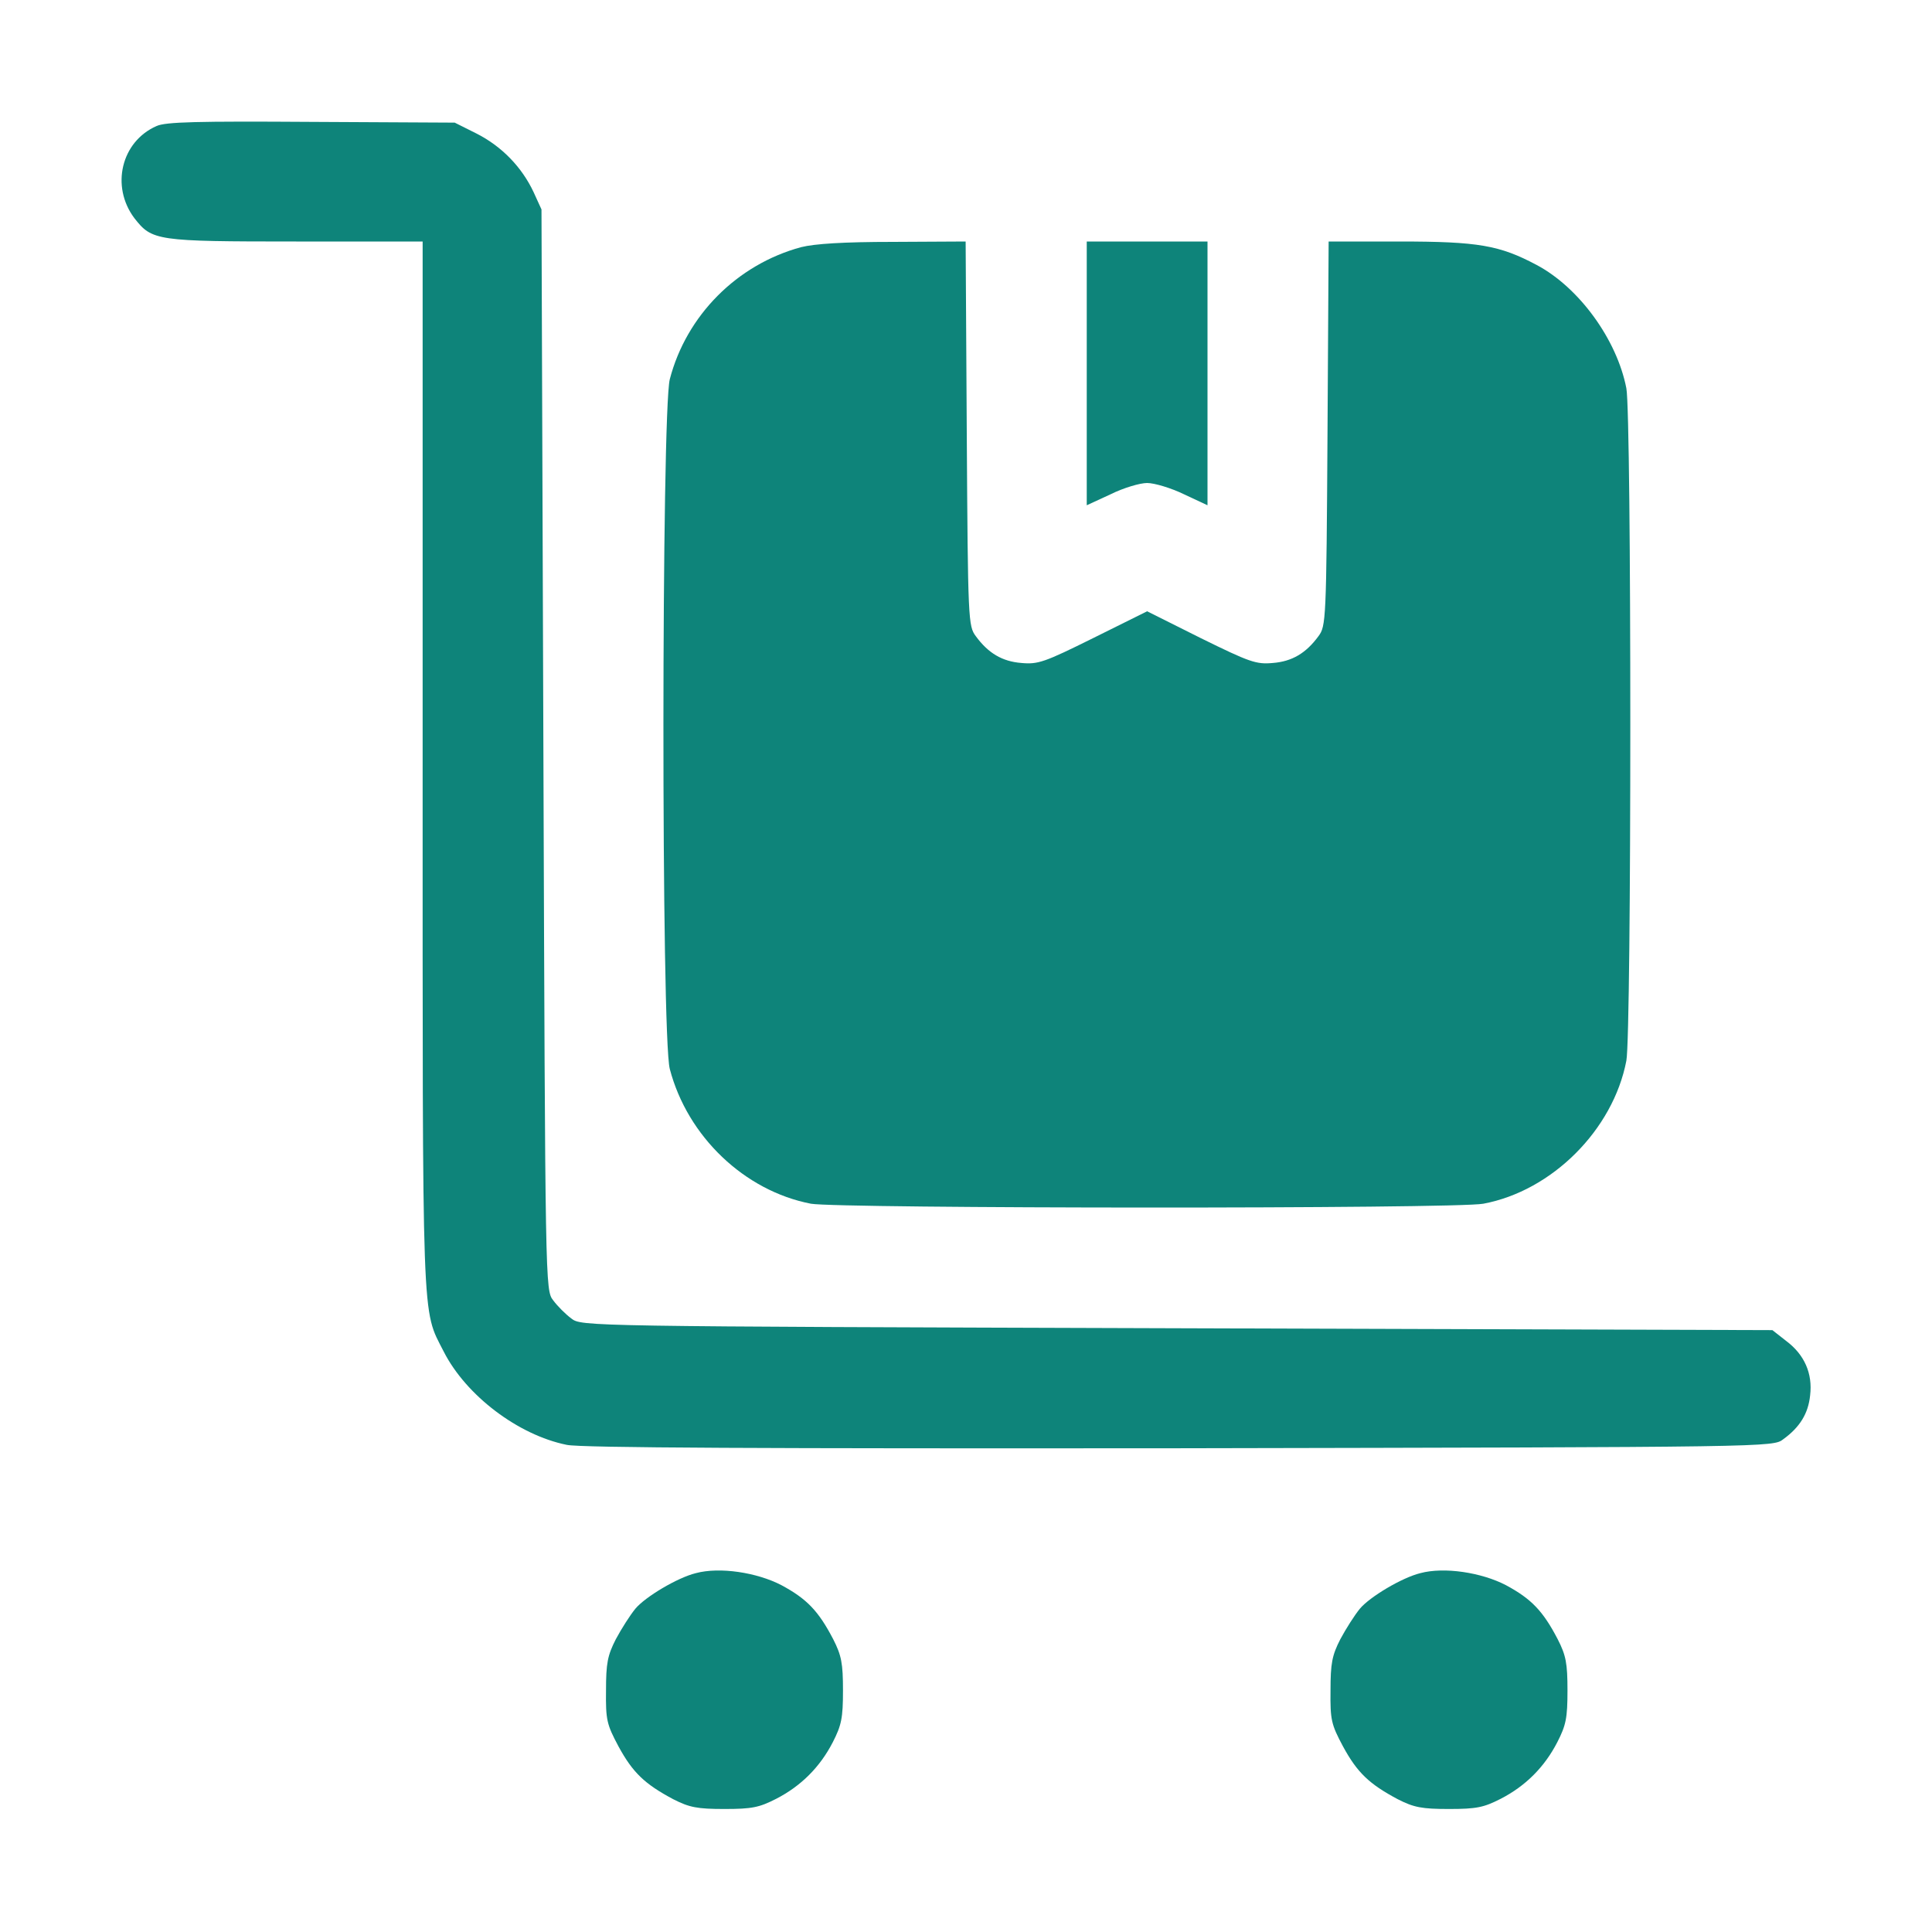 <?xml version="1.0" encoding="UTF-8"?> <svg xmlns="http://www.w3.org/2000/svg" width="70" height="70" viewBox="0 0 70 70" fill="none"><path d="M5.674 4.566C4.389 5.127 4.006 6.754 4.867 7.902C5.51 8.723 5.647 8.75 10.732 8.75H15.313V27.727C15.313 48.385 15.272 47.387 16.078 48.973C16.885 50.559 18.772 51.994 20.535 52.35C21.041 52.459 27.672 52.486 42.752 52.473C64.217 52.432 64.244 52.432 64.613 52.145C65.215 51.707 65.516 51.215 65.584 50.559C65.68 49.766 65.379 49.082 64.723 48.59L64.217 48.193L42.643 48.125C21.123 48.057 21.069 48.057 20.699 47.77C20.494 47.619 20.194 47.318 20.043 47.113C19.756 46.744 19.756 46.662 19.688 27.166L19.619 7.588L19.332 6.959C18.908 6.057 18.184 5.305 17.268 4.84L16.475 4.443L11.279 4.416C7.151 4.389 6.002 4.416 5.674 4.566Z" fill="#0E847A"></path><path d="M29.026 8.955C26.701 9.584 24.869 11.43 24.268 13.74C23.967 14.93 23.953 37.543 24.268 38.732C24.91 41.18 26.975 43.148 29.381 43.613C30.366 43.791 52.733 43.805 53.744 43.613C56.233 43.148 58.447 40.934 58.926 38.432C59.117 37.434 59.117 15.066 58.926 14.068C58.584 12.305 57.217 10.418 55.672 9.598C54.332 8.887 53.567 8.75 50.696 8.75H48.139L48.098 15.709C48.057 22.504 48.043 22.682 47.77 23.051C47.319 23.666 46.813 23.967 46.115 24.021C45.514 24.076 45.282 23.994 43.504 23.119L41.563 22.148L39.608 23.119C37.844 23.994 37.612 24.076 37.01 24.021C36.313 23.967 35.807 23.666 35.356 23.051C35.082 22.682 35.069 22.504 35.028 15.709L34.987 8.75L32.362 8.764C30.557 8.764 29.518 8.832 29.026 8.955Z" fill="#0E847A"></path><path d="M39.375 13.535V18.307L40.236 17.91C40.701 17.678 41.303 17.5 41.562 17.5C41.822 17.5 42.424 17.678 42.902 17.91L43.75 18.307V13.535V8.75H41.562H39.375V13.535Z" fill="#0E847A"></path><path d="M25.211 56.998C24.541 57.162 23.379 57.859 23.024 58.283C22.832 58.516 22.518 59.008 22.313 59.391C22.012 59.978 21.957 60.266 21.957 61.25C21.944 62.316 21.985 62.48 22.408 63.273C22.928 64.231 23.365 64.641 24.391 65.188C24.979 65.488 25.266 65.543 26.25 65.543C27.248 65.543 27.508 65.488 28.123 65.174C29.026 64.709 29.709 64.025 30.174 63.123C30.488 62.508 30.543 62.248 30.543 61.25C30.543 60.266 30.488 59.978 30.188 59.391C29.654 58.365 29.231 57.928 28.315 57.435C27.426 56.971 26.072 56.766 25.211 56.998Z" fill="#0E847A"></path><path d="M51.461 56.998C50.791 57.162 49.629 57.859 49.274 58.283C49.082 58.516 48.768 59.008 48.563 59.391C48.262 59.978 48.207 60.266 48.207 61.25C48.194 62.316 48.235 62.48 48.658 63.273C49.178 64.231 49.615 64.641 50.641 65.188C51.229 65.488 51.516 65.543 52.5 65.543C53.498 65.543 53.758 65.488 54.373 65.174C55.276 64.709 55.959 64.025 56.424 63.123C56.739 62.508 56.793 62.248 56.793 61.25C56.793 60.266 56.739 59.978 56.438 59.391C55.904 58.365 55.481 57.928 54.565 57.435C53.676 56.971 52.322 56.766 51.461 56.998Z" fill="#0E847A"></path></svg> 